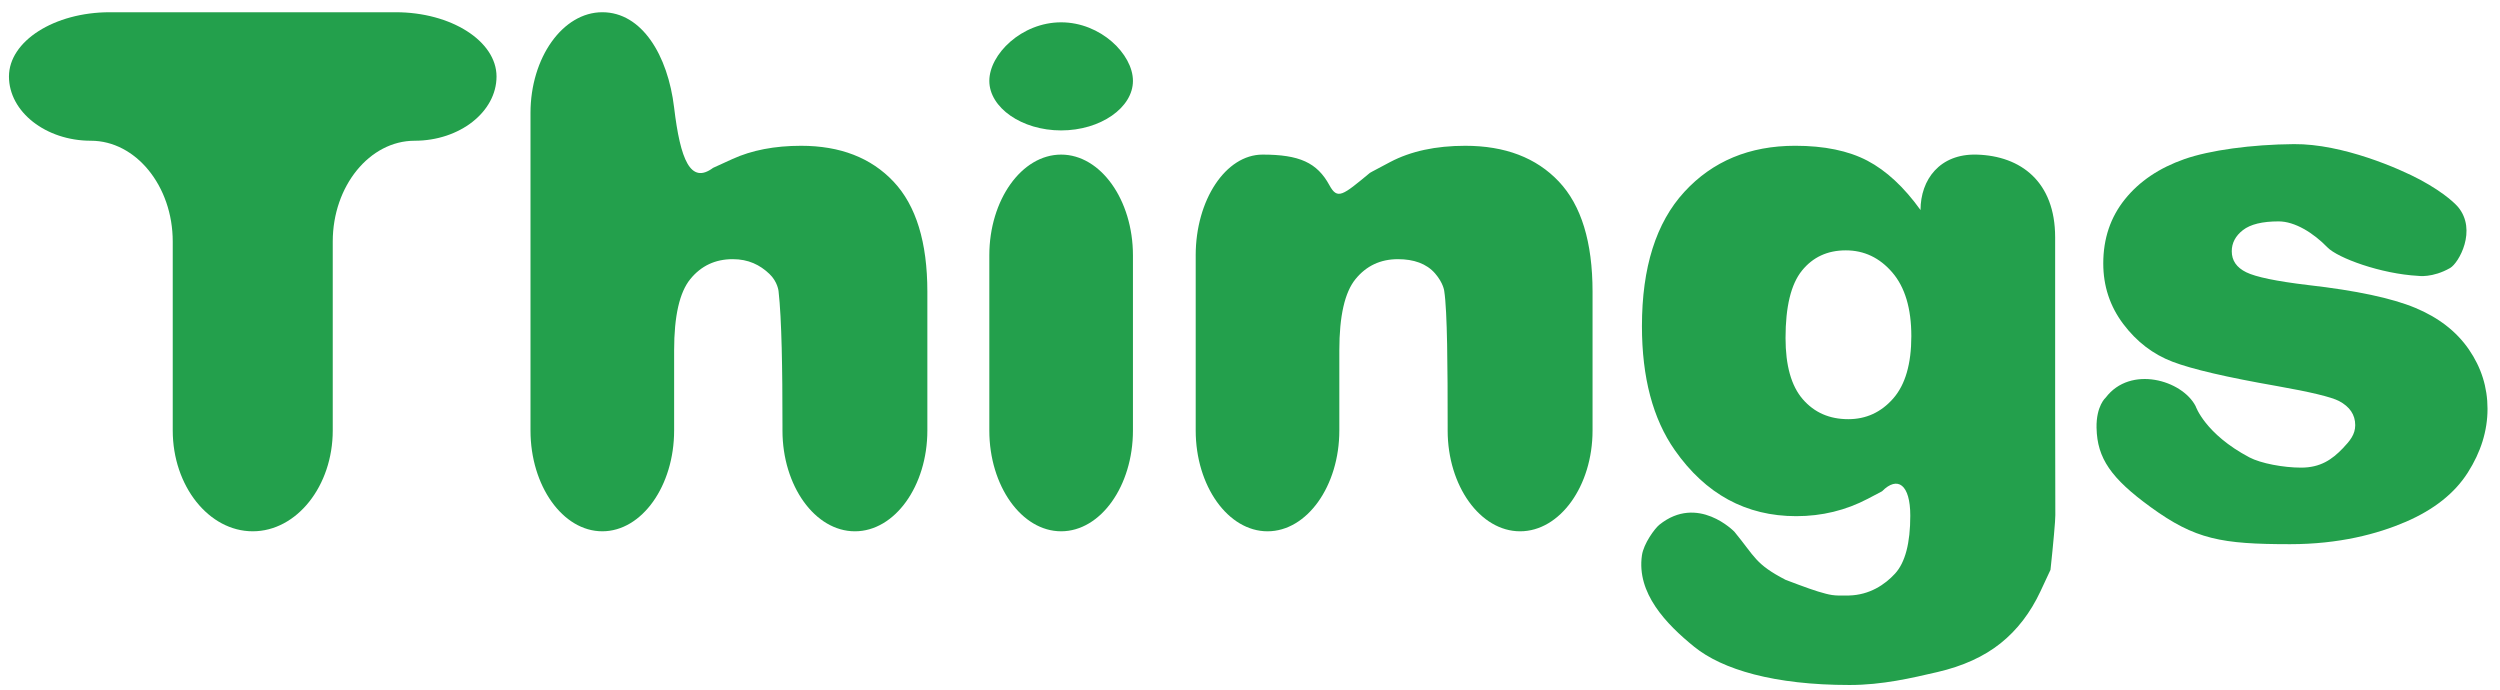 <?xml version="1.0" encoding="utf-8"?>
<svg id="master-artboard" viewBox="0 0 288.655 79.692" version="1.1" xmlns="http://www.w3.org/2000/svg" x="0px" y="0px" style="enable-background:new 0 0 1400 980;" width="288.655px" height="79.692px"><rect id="ee-background" x="0" y="0" width="288.655" height="79.692" style="fill-opacity: 0; pointer-events: none;"/>


<g transform="matrix(0.873, 0, 0, 0.873, -204.504, -450.933)"><g transform="matrix(1.333,0,0,-1.333,0,1122.52)" id="g10"><g transform="scale(1,-1)" id="g12"><path id="path14" style="fill:#23a04c;fill-opacity:1;fill-rule:nonzero;stroke:none" d="m 176.624,-447.015 c 0,-3.506 4.5,-6.375 10,-6.375 0,0 28.375,0 28.375,0 5.5,0 10,2.869 10,6.375 0,3.506 -3.656,6.375 -8.125,6.375 -4.469,0 -8.125,4.5 -8.125,10 0,0 0,18.75 0,18.75 0,5.5 -3.572,10 -7.938,10 -4.366,0 -7.938,-4.5 -7.938,-10 0,0 0,-18.75 0,-18.75 0,-5.5 -3.656,-10 -8.125,-10 -4.469,0 -8.125,-2.869 -8.125,-6.375 z"/><path id="path16" style="fill:#23a04c;fill-opacity:1;fill-rule:nonzero;stroke:none" d="m 228.37,-443.39 c 0,-5.5 3.206,-10 7.125,-10 3.919,0 6.504,4.25 7.125,9.464 0.616,5.168 1.629,7.646 3.871,5.974 0,0 0,0 1.918,-0.875 1.918,-0.875 4.188,-1.312 6.809,-1.312 3.883,0 6.941,1.188 9.176,3.559 2.234,2.371 3.352,6.012 3.352,10.918 0,0 0,13.773 0,13.773 0,5.5 -3.234,10 -7.188,10 -3.953,0 -7.188,-4.5 -7.188,-10 0,0 0,-0.559 0,-0.559 0,-5.5 -0.074,-10.488 -0.387,-13.254 0,0 -0.078,-0.938 -0.91,-1.727 -0.944,-0.895 -2.078,-1.461 -3.641,-1.461 -1.729,0 -3.129,0.658 -4.203,1.973 -1.074,1.314 -1.609,3.672 -1.609,7.074 0,0 0,7.953 0,7.953 0,5.5 -3.206,10 -7.125,10 -3.919,0 -7.125,-4.5 -7.125,-10 0,0 0,-31.5 0,-31.5 z"/><path id="path18" style="fill:#23a04c;fill-opacity:1;fill-rule:nonzero;stroke:none" d="m 273.894,-429.265 c 0,-5.5 3.206,-10 7.125,-10 3.919,0 7.125,4.5 7.125,10 0,0 0,17.375 0,17.375 0,5.5 -3.206,10 -7.125,10 -3.919,0 -7.125,-4.5 -7.125,-10 0,0 0,-17.375 0,-17.375 z m 0,-17.312 c 0,-2.647 3.206,-5.812 7.125,-5.812 3.919,0 7.125,3.166 7.125,5.812 0,2.647 -3.206,4.913 -7.125,4.913 -3.919,0 -7.125,-2.266 -7.125,-4.913 z"/><path id="path20" style="fill:#23a04c;fill-opacity:1;fill-rule:nonzero;stroke:none" d="m 294.37,-429.265 c 0,-5.5 2.986,-10 6.635,-10 3.649,0 5.411,0.792 6.635,3.042 0.8,1.47 1.312,1.008 4.016,-1.229 0,0 -0.016,-0.008 2.02,-1.08 2.035,-1.07 4.514,-1.607 7.439,-1.607 3.953,0 7.045,1.182 9.279,3.541 2.234,2.359 3.352,6.006 3.352,10.936 0,0 0,13.773 0,13.773 0,5.5 -3.234,10 -7.188,10 -3.953,0 -7.188,-4.5 -7.188,-10 0,0 0,-0.559 0,-0.559 0,-5.5 -0.027,-11.285 -0.34,-13.285 0,0 -0.078,-0.781 -0.906,-1.739 -0.851,-0.984 -2.129,-1.417 -3.691,-1.417 -1.729,0 -3.129,0.658 -4.203,1.973 -1.074,1.314 -1.609,3.672 -1.609,7.074 0,0 0,7.953 0,7.953 0,5.5 -3.206,10 -7.125,10 -3.919,0 -7.125,-4.5 -7.125,-10 0,0 0,-17.375 0,-17.375 z"/><path id="path22" style="fill:#23a04c;fill-opacity:1;fill-rule:nonzero;stroke:none" d="m 352.894,-421.069 c 0,2.734 0.57,4.76 1.713,6.078 1.141,1.318 2.645,1.977 4.51,1.977 1.77,0 3.256,-0.682 4.457,-2.049 1.199,-1.365 1.801,-3.426 1.801,-6.184 0,-2.756 -0.631,-4.865 -1.889,-6.326 -1.258,-1.461 -2.797,-2.191 -4.613,-2.191 -1.818,0 -3.27,0.672 -4.354,2.014 -1.084,1.344 -1.625,3.57 -1.625,6.682 z m 13.393,-12.691 c 0,-3.027 1.912,-5.609 5.583,-5.504 4.38,0.125 7.774,2.701 7.774,8.201 0,0 0,17.152 0,17.152 0,5.5 0.008,9.973 0.018,10.428 0.01,0.455 -0.207,2.893 -0.48,5.416 0,0 0,0 -0.992,2.127 -0.994,2.125 -2.314,3.848 -3.963,5.164 -1.648,1.316 -3.74,2.268 -6.275,2.855 -2.535,0.586 -5.439,1.281 -8.709,1.281 -7.48,0 -12.615,-1.531 -15.408,-3.791 -2.793,-2.262 -5.733,-5.326 -5.189,-9.076 0.168,-1.158 1.269,-2.662 1.73,-3.033 3.812,-3.062 7.438,0.688 7.438,0.688 2.062,2.5 2.062,3.213 5.088,4.78 0,0 2.366,0.908 3.203,1.153 1.251,0.367 1.48,0.441 3.085,0.4 2.042,-0.053 3.558,-1.072 4.567,-2.17 1.008,-1.1 1.514,-3.018 1.514,-5.752 0,0 0,0 0,0 0,-3.105 -1.262,-3.974 -2.803,-2.418 0,0 0,0 -1.4,0.738 -2.195,1.154 -4.566,1.73 -7.113,1.73 -4.975,0 -8.992,-2.184 -12.051,-6.553 -2.172,-3.102 -3.258,-7.201 -3.258,-12.299 0,-5.824 1.4,-10.264 4.203,-13.318 2.803,-3.053 6.471,-4.58 11.002,-4.58 2.895,0 5.283,0.494 7.164,1.48 1.879,0.988 3.637,2.621 5.273,4.898 0,0 0,0 0,0 z"/><path id="path24" style="fill:#23a04c;fill-opacity:1;fill-rule:nonzero;stroke:none" d="m 383.751,-412.14 c -0.045,-2.207 0.915,-3.021 0.915,-3.021 2.458,-3.229 7.584,-1.729 8.916,0.855 0,0 0.918,2.75 5.335,5.082 1.128,0.596 3.374,1.018 5.132,1.018 1.922,0 3.075,-0.809 4.138,-1.918 0.708,-0.738 1.23,-1.377 1.23,-2.295 0,-1.035 -0.539,-1.834 -1.613,-2.4 -0.773,-0.398 -2.824,-0.893 -6.152,-1.482 -4.973,-0.869 -8.426,-1.674 -10.359,-2.412 -1.934,-0.738 -3.564,-1.986 -4.889,-3.744 -1.324,-1.758 -1.986,-3.762 -1.986,-6.012 0,-2.459 0.715,-4.58 2.146,-6.361 1.43,-1.781 3.4,-3.111 5.91,-3.99 2.51,-0.879 6.637,-1.449 10.859,-1.485 4.832,-0.042 10.523,2.454 12.542,3.542 2.552,1.375 3.596,2.516 3.739,2.688 1.926,2.312 0.072,5.575 -0.781,6.062 -1.751,1 -3.156,0.781 -3.156,0.781 -3.72,-0.198 -7.996,-1.777 -9.012,-2.823 -1.416,-1.458 -3.25,-2.583 -4.848,-2.583 -1.621,0 -2.801,0.289 -3.541,0.865 -0.74,0.576 -1.109,1.275 -1.109,2.1 0,0.918 0.477,1.611 1.434,2.082 0.953,0.471 3.002,0.895 6.145,1.27 4.76,0.543 8.301,1.295 10.621,2.26 2.32,0.965 4.098,2.342 5.328,4.131 1.23,1.789 1.848,3.752 1.848,5.893 0,2.166 -0.652,4.273 -1.955,6.32 -1.303,2.047 -3.355,3.678 -6.16,4.889 -2.805,1.209 -6.625,2.217 -11.461,2.217 -6.832,0 -9.425,-0.467 -13.842,-3.676 -3.935,-2.857 -5.312,-4.85 -5.373,-7.85 z"/></g></g></g></svg>